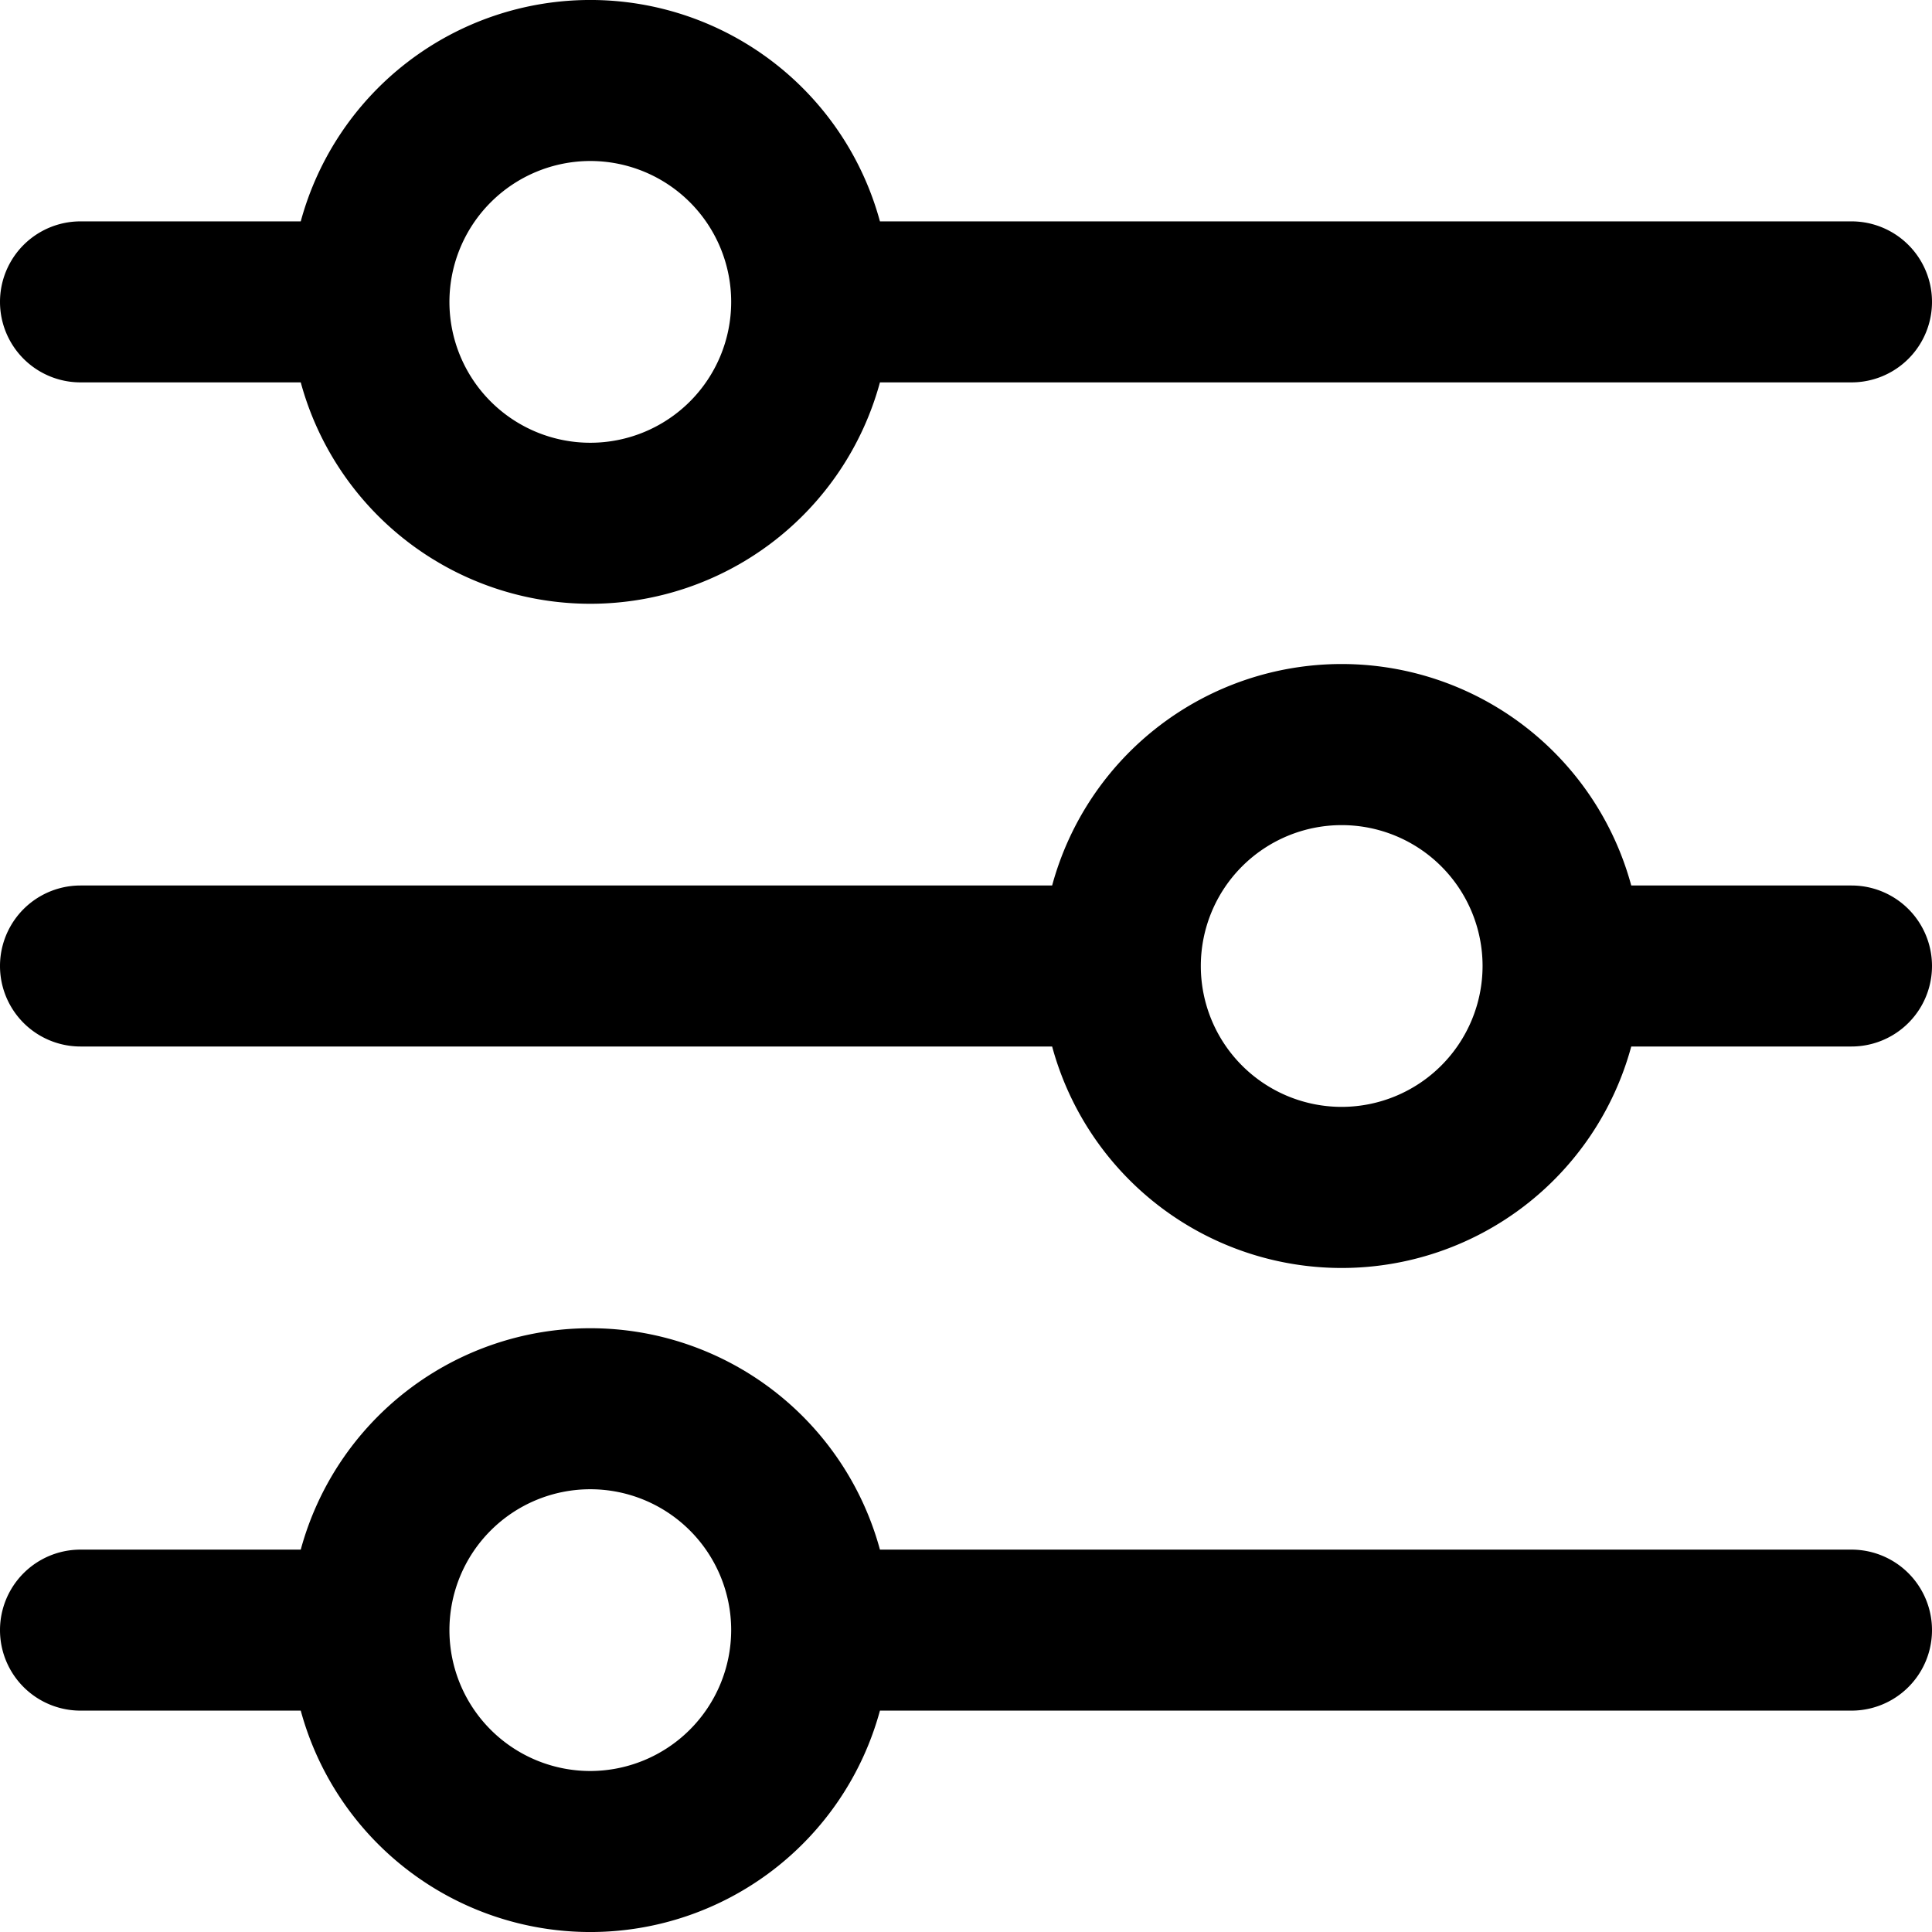 <?xml version="1.0" encoding="UTF-8"?> <svg xmlns="http://www.w3.org/2000/svg" viewBox="0 0 24 24"> <path d="M1 4.75h2.736a3.728 3.728 0 007.195 0H23a1 1 0 000-2H10.931a3.728 3.728 0 00-7.195 0H1a1 1 0 000 2zM7.333 2a1.75 1.75 0 11-1.75 1.75A1.752 1.752 0 017.333 2zM23 11h-2.736a3.727 3.727 0 00-7.194 0H1a1 1 0 000 2h12.07a3.727 3.727 0 007.194 0H23a1 1 0 000-2zm-6.333 2.75a1.75 1.75 0 111.75-1.75 1.752 1.752 0 01-1.75 1.75zM23 19.25H10.931a3.728 3.728 0 00-7.195 0H1a1 1 0 000 2h2.736a3.728 3.728 0 007.195 0H23a1 1 0 000-2zM7.333 22a1.75 1.75 0 111.75-1.75A1.753 1.753 0 017.333 22z"></path> </svg> 
